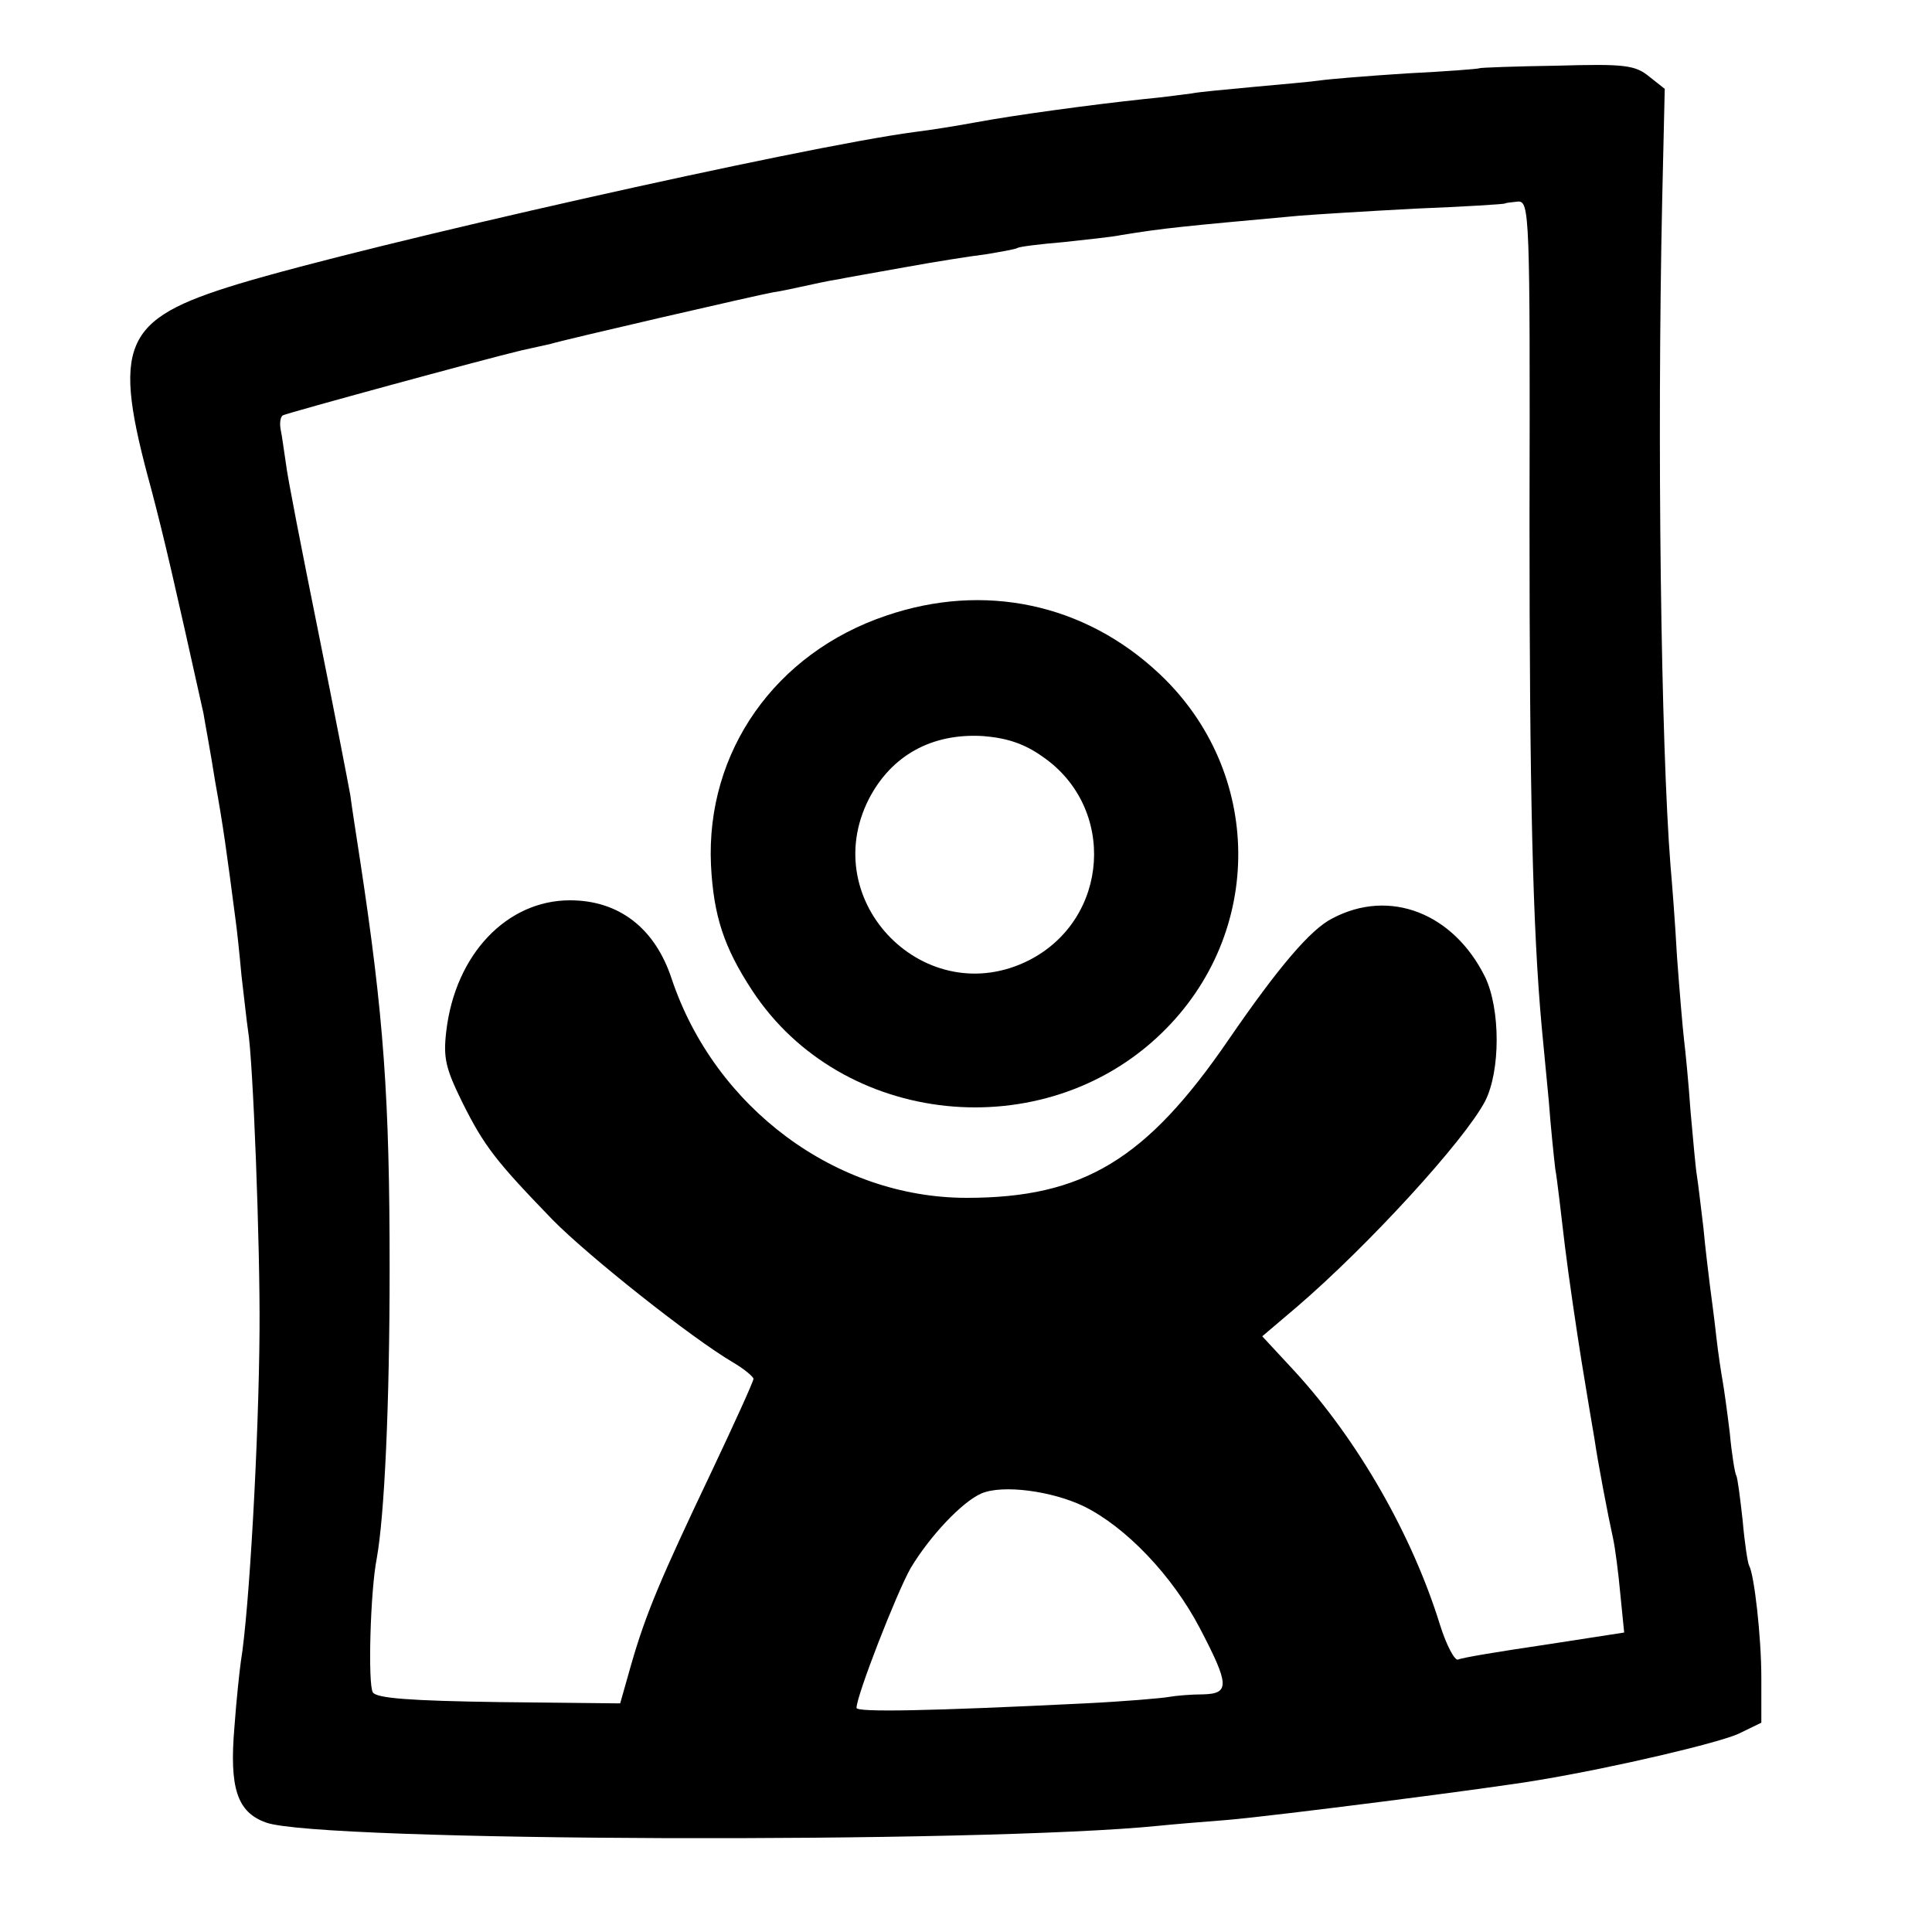 <?xml version="1.0" standalone="no"?>
<!DOCTYPE svg PUBLIC "-//W3C//DTD SVG 20010904//EN"
 "http://www.w3.org/TR/2001/REC-SVG-20010904/DTD/svg10.dtd">
<svg version="1.0" xmlns="http://www.w3.org/2000/svg"
 width="300pt" height="300pt" viewBox="0 0 300 300"
 preserveAspectRatio="xMidYMid meet">
<g transform="translate(0,300) scale(0.1,-0.1)"
fill="#000000" stroke="none">
<path d="M2297 2894 c-1 -1 -52 -5 -113 -8 -62 -4 -122 -9 -135 -11 -13 -2
-60 -6 -103 -10 -43 -4 -86 -8 -95 -10 -9 -1 -43 -6 -76 -9 -84 -9 -201 -25
-260 -36 -27 -5 -70 -12 -95 -15 -174 -23 -845 -174 -1050 -236 -181 -55 -197
-93 -135 -319 21 -80 35 -141 81 -348 2 -13 11 -60 18 -105 13 -72 18 -110 32
-217 2 -14 6 -52 9 -85 4 -33 8 -71 10 -84 8 -46 19 -336 18 -466 -1 -168 -16
-437 -29 -515 -2 -14 -7 -60 -10 -102 -8 -94 4 -132 49 -148 81 -30 1112 -33
1387 -5 19 2 67 6 106 9 71 6 416 50 484 62 120 20 280 58 310 72 l35 17 0 70
c0 63 -11 160 -19 174 -2 3 -7 35 -10 70 -4 36 -8 67 -10 70 -2 3 -7 33 -10
66 -4 33 -9 69 -11 80 -2 11 -7 43 -10 70 -3 28 -8 64 -10 80 -2 17 -7 56 -10
89 -4 32 -8 68 -10 80 -2 11 -6 57 -10 101 -3 44 -8 94 -10 110 -2 17 -7 75
-11 130 -3 55 -8 118 -10 140 -15 190 -21 659 -13 1033 l4 174 -24 19 c-22 18
-38 20 -143 17 -66 -1 -120 -3 -121 -4z m78 -697 c0 -429 5 -639 19 -792 2
-22 7 -74 11 -115 3 -41 8 -88 10 -105 3 -16 9 -70 15 -120 6 -49 18 -130 26
-180 8 -49 17 -103 20 -120 5 -35 21 -119 29 -155 3 -14 8 -52 11 -85 l6 -60
-123 -19 c-68 -10 -129 -20 -135 -23 -5 -2 -18 22 -28 54 -43 139 -127 286
-225 393 l-51 55 53 45 c112 96 261 259 293 320 24 47 24 143 0 193 -49 99
-148 138 -237 91 -34 -17 -84 -76 -161 -188 -128 -187 -226 -246 -407 -246
-203 0 -391 140 -458 340 -26 79 -82 122 -158 122 -98 0 -178 -84 -192 -203
-5 -42 -1 -58 25 -111 34 -68 52 -91 140 -182 55 -56 216 -184 281 -222 17
-10 31 -22 31 -25 0 -4 -30 -70 -66 -146 -78 -164 -101 -218 -124 -298 l-17
-60 -188 2 c-139 2 -190 6 -196 15 -8 12 -4 158 6 208 12 67 20 237 20 450 0
266 -9 392 -46 635 -6 39 -13 84 -15 100 -3 17 -25 131 -50 255 -25 124 -48
241 -50 260 -3 19 -6 43 -8 52 -2 10 -1 20 3 23 8 4 312 87 371 101 19 4 40 9
45 10 23 7 322 76 345 80 14 2 36 7 50 10 14 3 36 8 50 10 14 3 61 11 105 19
44 8 100 17 125 20 24 4 47 8 50 10 3 2 35 6 71 9 36 4 76 8 90 11 68 11 90
13 276 30 24 2 105 7 180 11 76 3 139 7 140 8 1 1 10 2 20 3 18 1 19 -19 18
-490z m-692 -1536 c65 -32 137 -107 180 -189 46 -88 47 -102 5 -103 -18 0 -42
-2 -53 -4 -11 -2 -69 -7 -130 -10 -244 -12 -355 -14 -355 -7 0 19 62 178 84
217 30 50 80 103 110 116 33 14 109 4 159 -20z"/>
<path d="M1376 2044 c-172 -58 -280 -211 -272 -387 4 -79 20 -128 64 -195 139
-212 453 -244 636 -66 160 155 158 406 -4 558 -116 109 -272 142 -424 90z
m243 -219 c115 -79 104 -252 -21 -316 -160 -81 -330 90 -249 250 35 68 98 103
178 98 37 -3 64 -12 92 -32z"/>
</g>
</svg>
